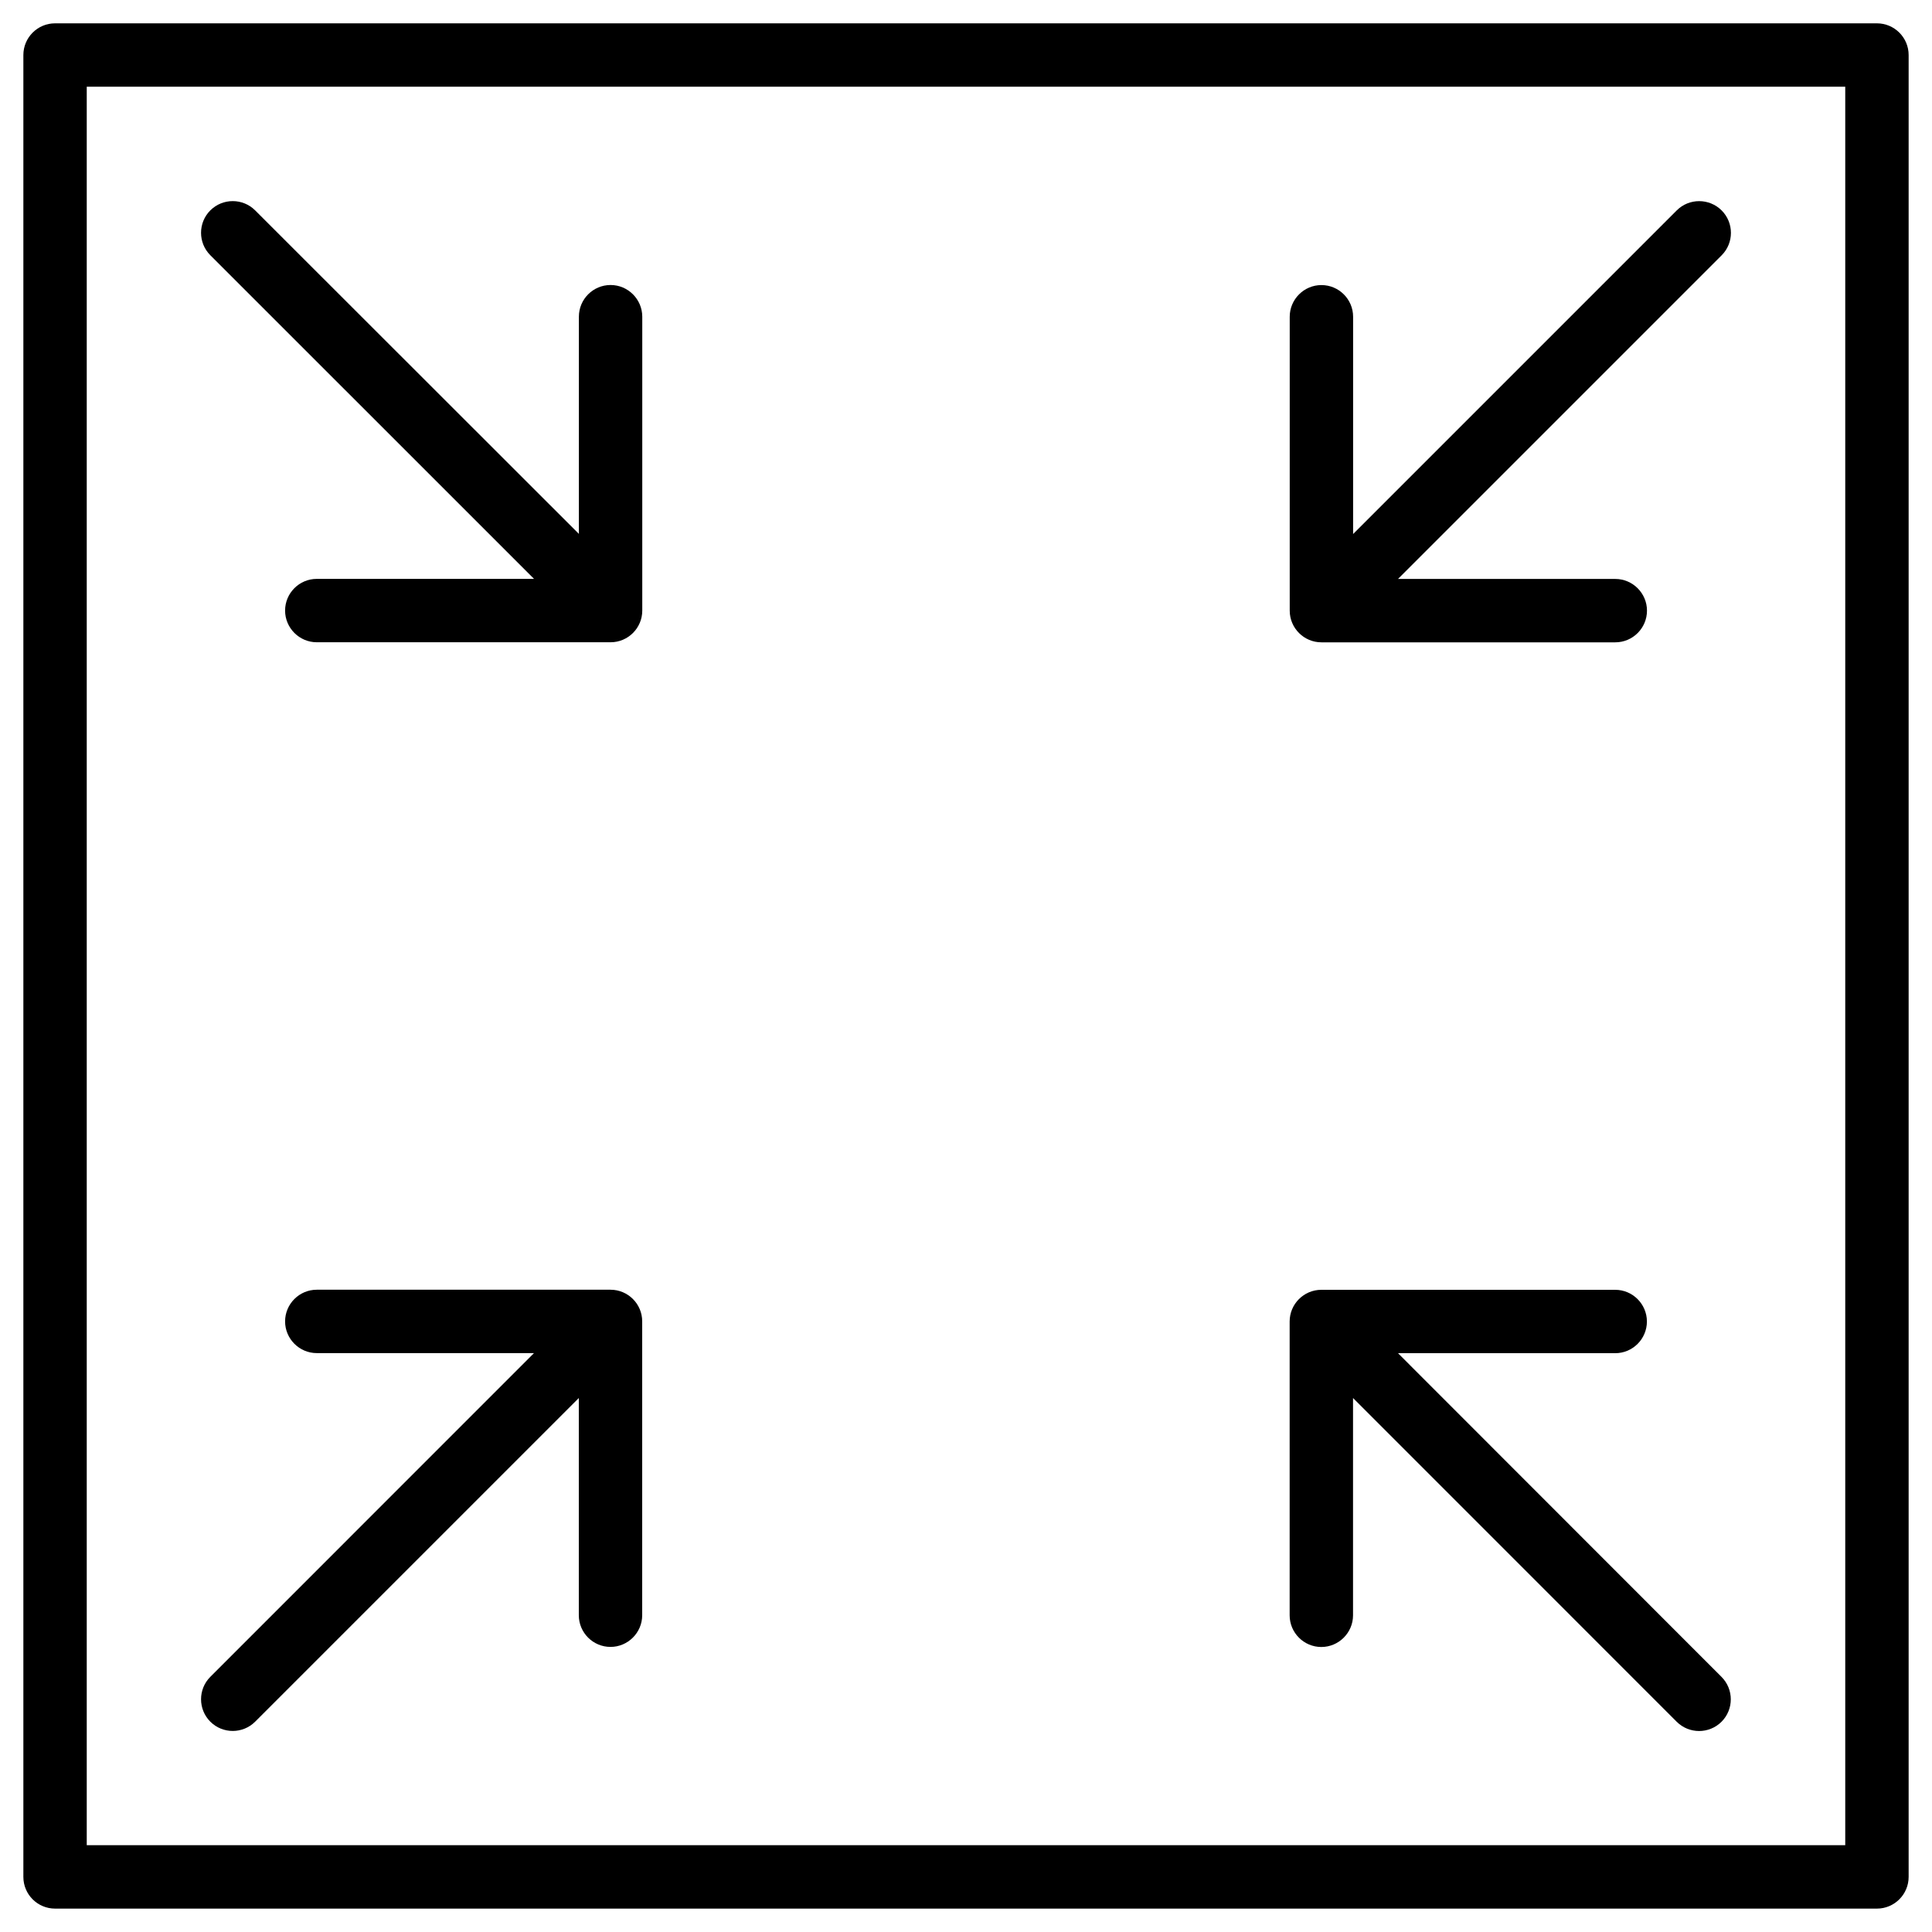 <?xml version="1.0" encoding="UTF-8"?>
<!-- Uploaded to: SVG Repo, www.svgrepo.com, Generator: SVG Repo Mixer Tools -->
<svg fill="#000000" width="800px" height="800px" version="1.1" viewBox="144 144 512 512" xmlns="http://www.w3.org/2000/svg">
 <g>
  <path d="m305.81 485.79h-77.859c-4.641 0-8.398 3.777-8.398 8.398 0 4.617 3.777 8.398 8.398 8.398h57.559l-85.773 85.793c-3.273 3.273-3.273 8.605 0 11.883 1.637 1.637 3.801 2.457 5.941 2.457s4.305-0.82 5.941-2.457l85.773-85.773v57.559c0 4.641 3.777 8.398 8.398 8.398 4.617 0 8.398-3.777 8.398-8.398v-77.859c0.016-4.621-3.762-8.398-8.379-8.398z"/>
  <path d="m588.36 199.75-85.773 85.773v-57.578c0-4.641-3.777-8.398-8.398-8.398-4.617 0-8.398 3.777-8.398 8.398v77.879c0 4.641 3.777 8.398 8.398 8.398h77.879c4.641 0 8.398-3.777 8.398-8.398 0-4.617-3.777-8.398-8.398-8.398h-57.582l85.773-85.773c3.273-3.273 3.273-8.605 0-11.883-3.269-3.273-8.621-3.293-11.898-0.02z"/>
  <path d="m305.81 219.53c-4.641 0-8.398 3.777-8.398 8.398v57.559l-85.793-85.734c-3.273-3.273-8.605-3.273-11.883 0-3.273 3.273-3.273 8.605 0 11.883l85.793 85.773h-57.578c-4.641 0-8.398 3.777-8.398 8.398 0 4.617 3.777 8.398 8.398 8.398h77.859c4.641 0 8.398-3.777 8.398-8.398v-77.879c-0.004-4.621-3.781-8.398-8.398-8.398z"/>
  <path d="m514.49 502.61h57.559c4.641 0 8.398-3.777 8.398-8.398 0-4.617-3.777-8.398-8.398-8.398h-77.879c-4.641 0-8.398 3.777-8.398 8.398v77.859c0 4.641 3.777 8.398 8.398 8.398 4.617 0 8.398-3.777 8.398-8.398v-57.582l85.773 85.793c1.637 1.637 3.801 2.457 5.941 2.457s4.305-0.82 5.941-2.457c3.273-3.273 3.273-8.605 0-11.883z"/>
  <path d="m158.59 649.8h482.82c4.641 0 8.398-3.777 8.398-8.398v-482.82c0-4.641-3.777-8.398-8.398-8.398h-482.82c-4.641 0-8.398 3.777-8.398 8.398v482.82c0 4.641 3.758 8.398 8.398 8.398zm8.398-482.82h466.02v466.02h-466.02z"/>
 </g>
</svg>